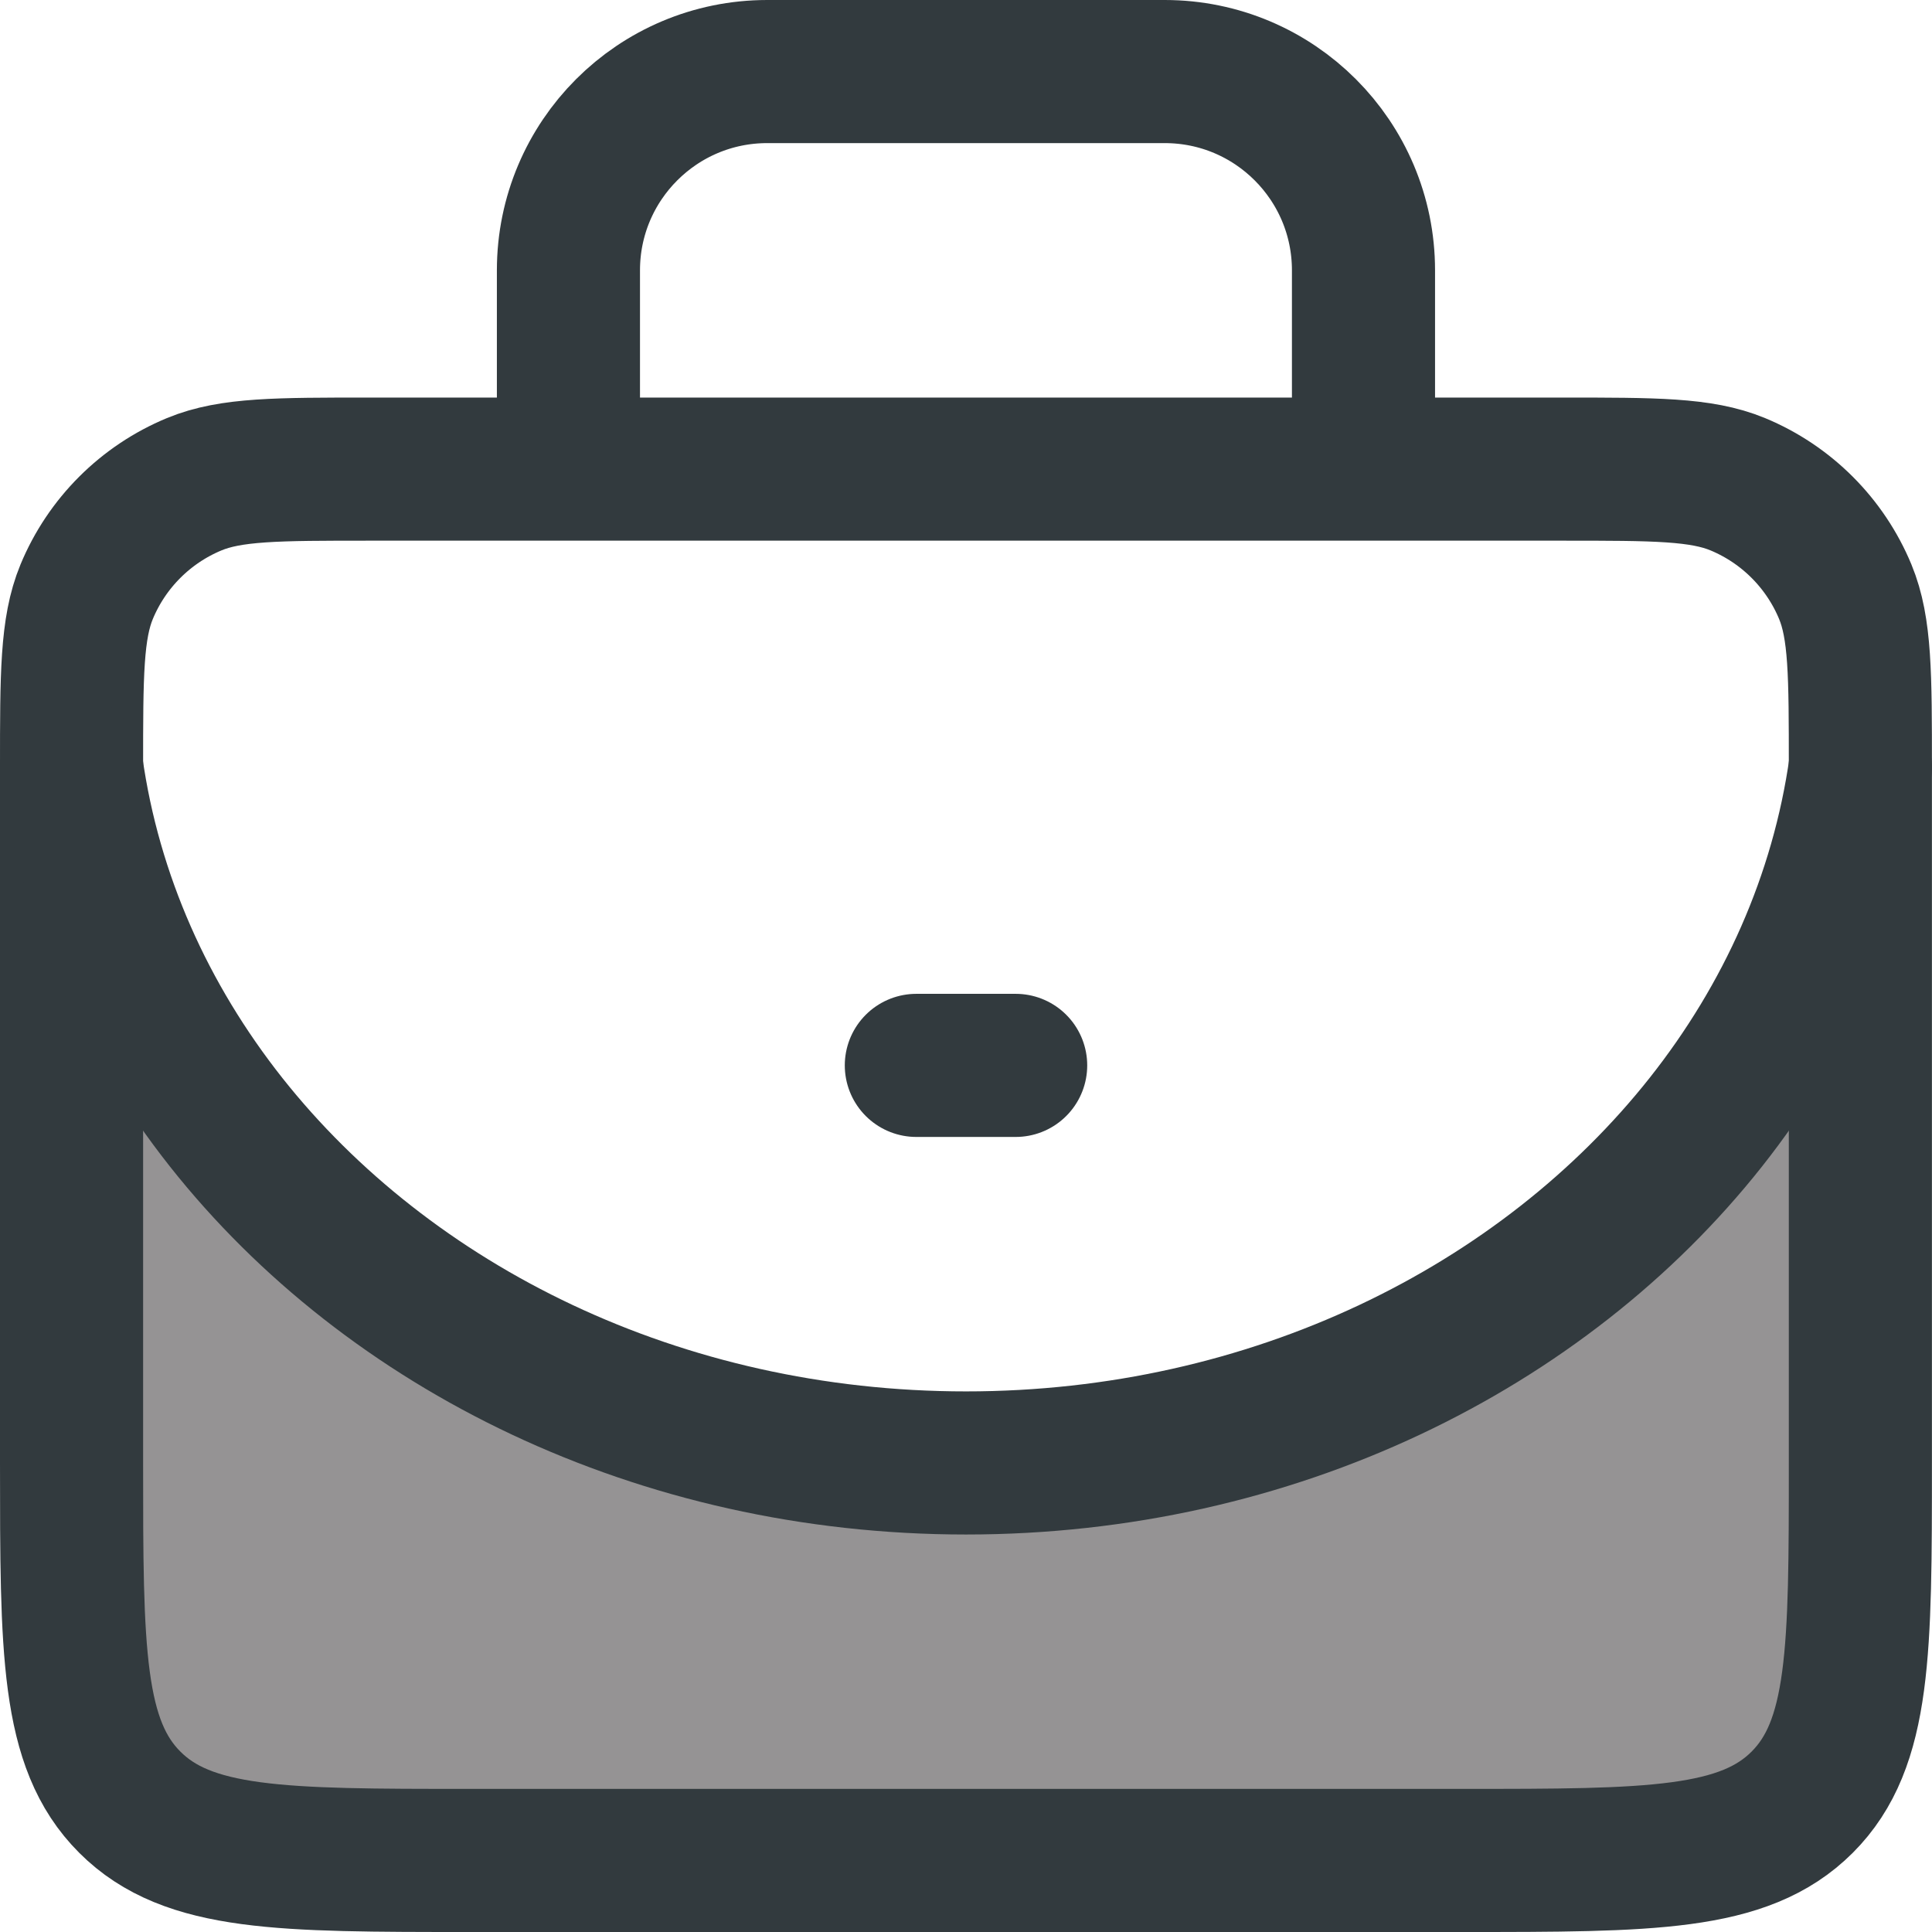 <svg width="27" height="27" viewBox="0 0 27 27" fill="none" xmlns="http://www.w3.org/2000/svg">
<path d="M25.999 12.322C25.604 13.621 24.958 14.828 24.111 15.898C21.765 18.864 17.881 20.792 13.5 20.792C9.119 20.792 5.234 18.864 2.888 15.898C2.042 14.828 1.395 13.622 1 12.322V20.444C1 23.063 1 24.373 1.814 25.186C2.627 26 3.937 26 6.556 26H20.444C23.063 26 24.372 26 25.186 25.186C26 24.373 26 23.064 26 20.444V12.322H25.999Z" fill="#231F20" fill-opacity="0.48"/>
<path d="M1 10.723C1 9.428 1 8.781 1.211 8.27C1.493 7.59 2.034 7.049 2.715 6.767C3.225 6.556 3.872 6.556 5.167 6.556H21.833C23.127 6.556 23.774 6.556 24.285 6.767C24.965 7.049 25.506 7.59 25.788 8.27C25.999 8.781 25.999 9.428 25.999 10.723V20.444C25.999 23.063 25.999 24.373 25.186 25.186C24.372 26 23.063 26 20.444 26H6.556C3.937 26 2.627 26 1.814 25.186C1 24.373 1 23.064 1 20.444V10.723Z" stroke="#323A3E" stroke-width="2" stroke-linejoin="round"/>
<path d="M7.944 6.556V3.778C7.944 2.244 9.188 1 10.722 1H16.277C17.812 1 19.055 2.244 19.055 3.778V6.556" stroke="#323A3E" stroke-width="2" stroke-linejoin="round"/>
<path d="M1 10.722C1.258 12.551 2.021 14.242 3.16 15.683C5.437 18.561 9.219 20.445 13.5 20.445C17.78 20.445 21.562 18.561 23.839 15.683C24.979 14.242 25.741 12.551 25.999 10.722" stroke="#323A3E" stroke-width="2" stroke-miterlimit="133.33" stroke-linecap="round"/>
<path d="M12.806 14.889H14.194" stroke="#323A3E" stroke-width="2" stroke-linecap="round" stroke-linejoin="round"/>
</svg>
